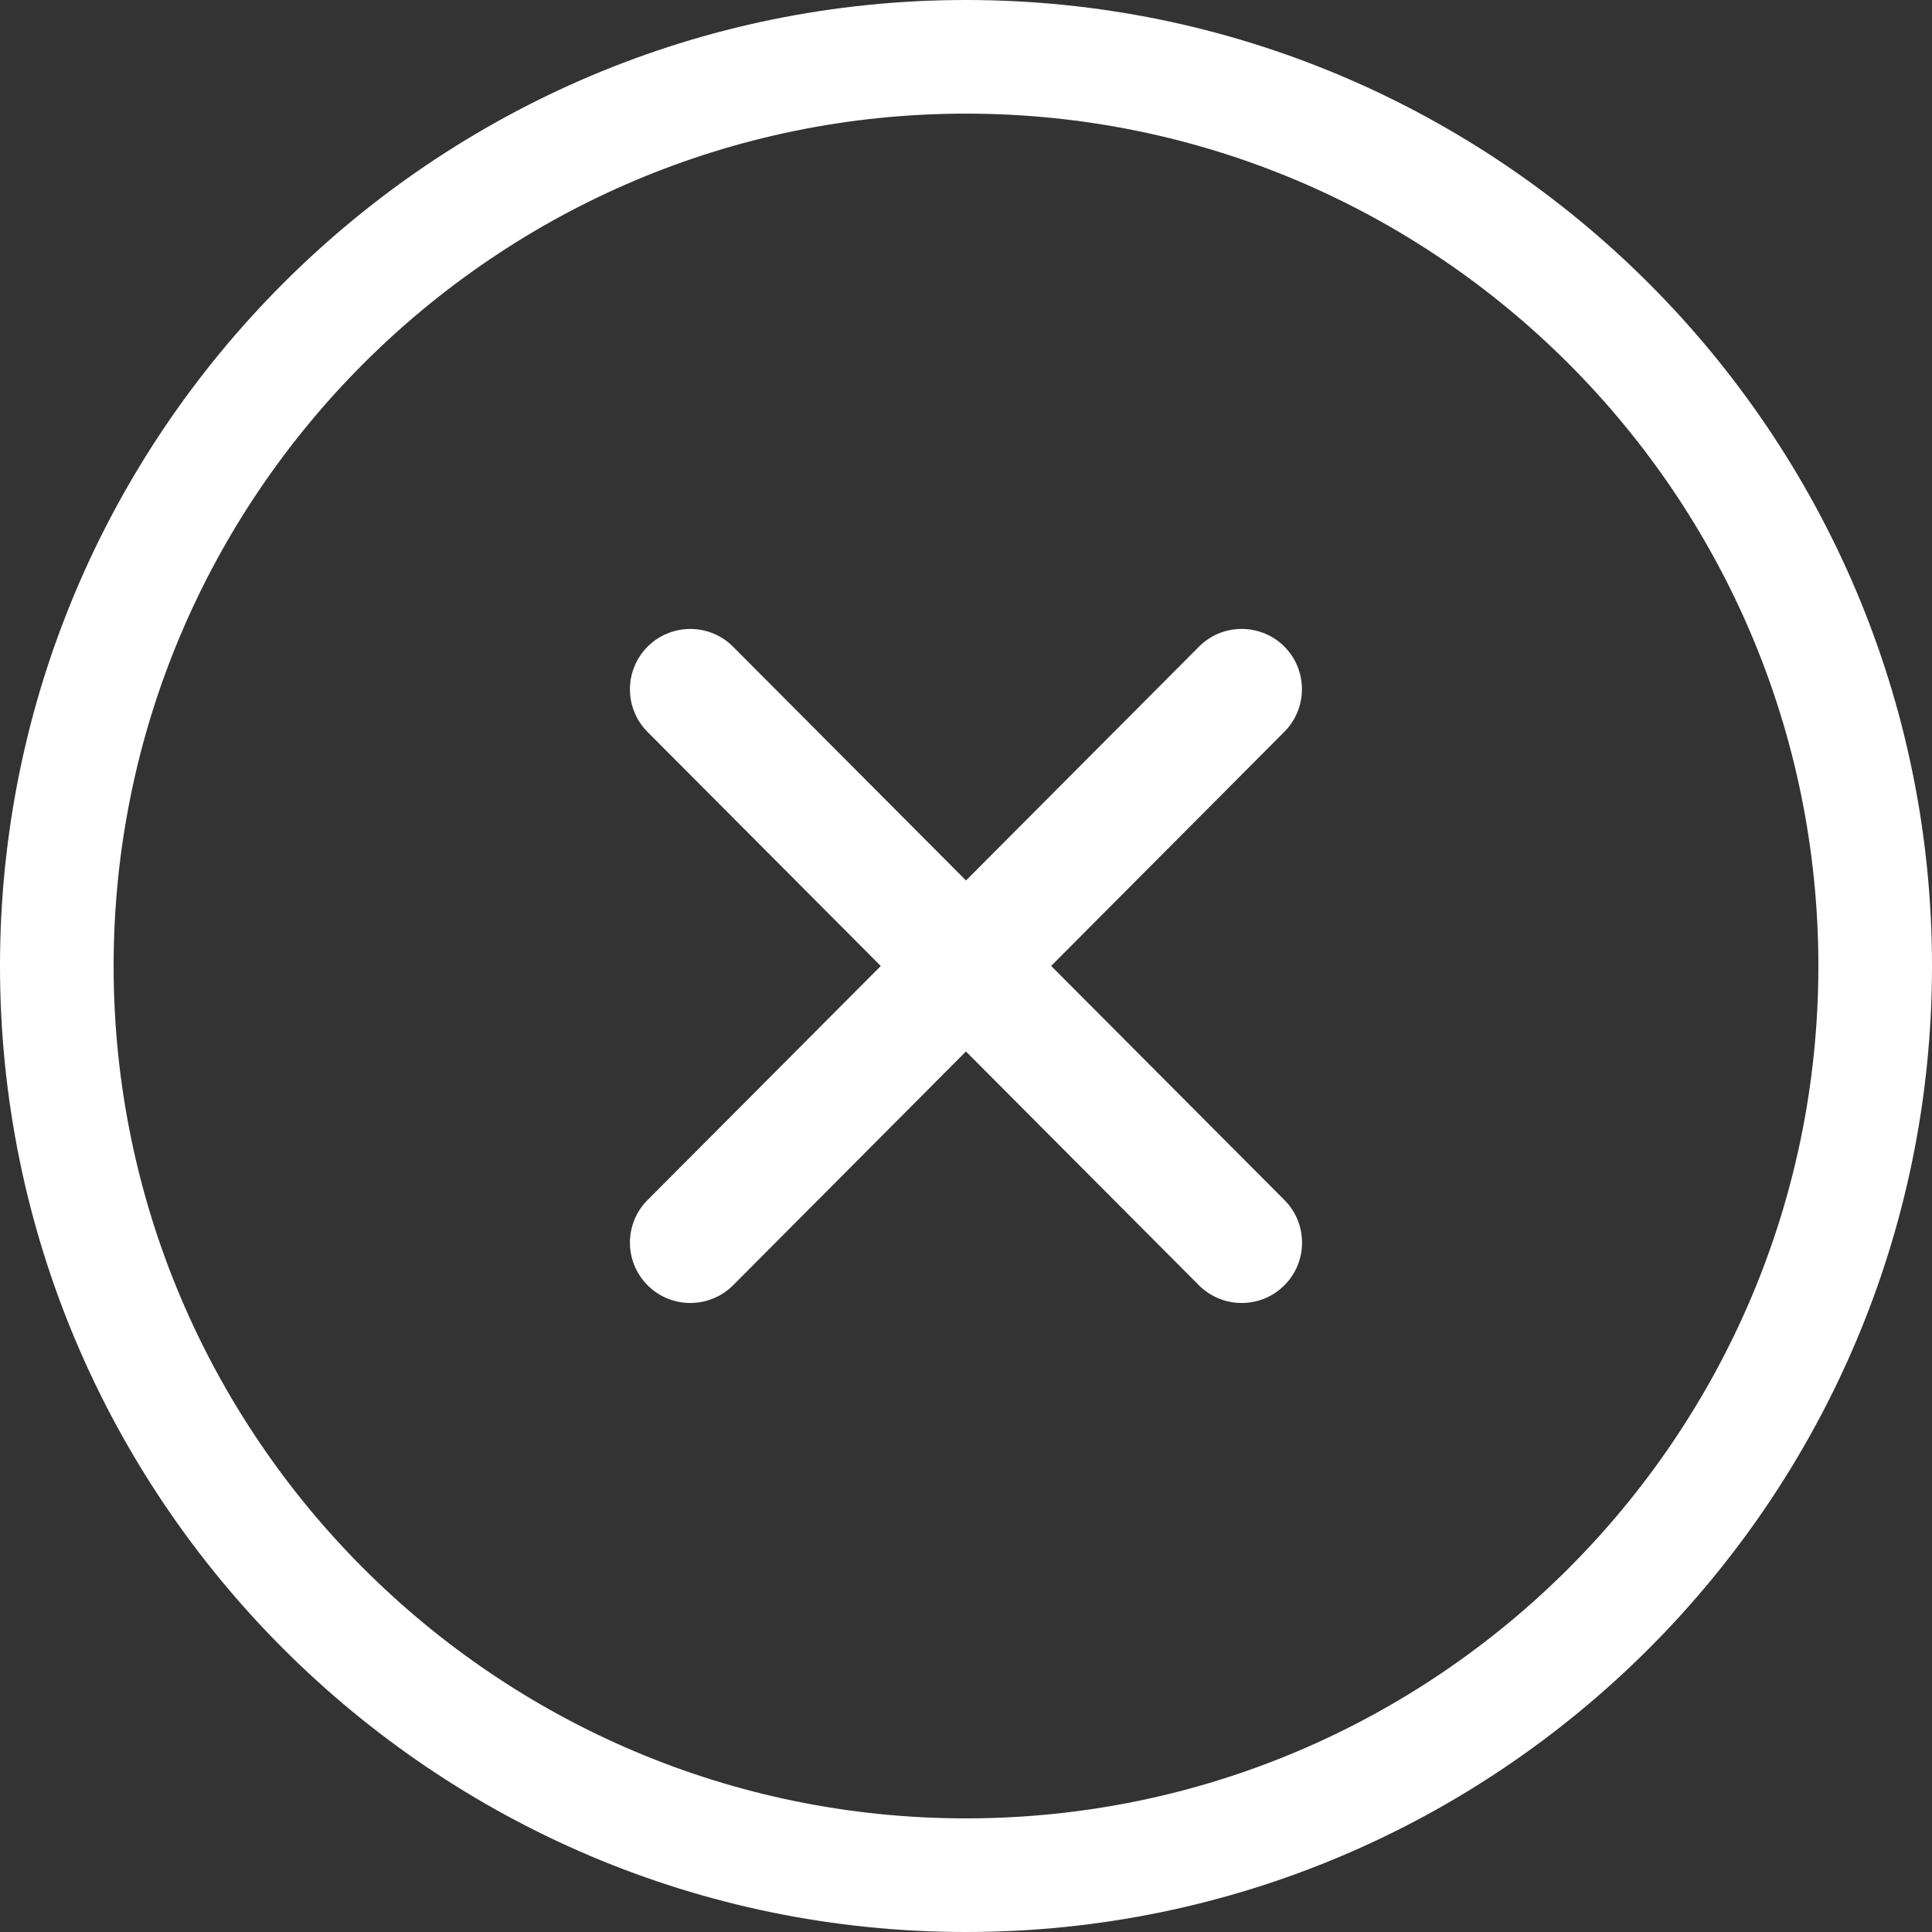 <?xml version="1.0" encoding="UTF-8"?>
<svg width="86px" height="86px" viewBox="0 0 86 86" version="1.1" xmlns="http://www.w3.org/2000/svg" xmlns:xlink="http://www.w3.org/1999/xlink">
    <rect x="0" y="0" width="86" height="86" fill="#333333" stroke="none"/>
    <!-- Generator: Sketch 52.2 (67145) - http://www.bohemiancoding.com/sketch -->
    <title>Combined Shape</title>
    <desc>Created with Sketch.</desc>
    <g id="Subscription" stroke="none" stroke-width="1" fill="none" fill-rule="evenodd">
        <g id="Confirmation-|-Error-(Tablet-|-Desktop)" transform="translate(-341, -425)" fill="#FFFFFF">
            <path d="M383.998,471.805 L373.632,482.212 C372.584,483.26 370.88,483.265 369.832,482.217 C368.778,481.169 368.778,479.465 369.826,478.417 L380.207,468 L369.826,457.583 C368.778,456.53 368.778,454.831 369.832,453.778 C370.885,452.735 372.584,452.735 373.632,453.788 L384,464.193 L394.368,453.788 C395.416,452.735 397.11,452.735 398.163,453.772 C399.217,454.826 399.217,456.524 398.168,457.578 L387.79,467.997 L398.174,478.417 C399.222,479.465 399.222,481.169 398.168,482.217 C397.12,483.265 395.416,483.26 394.368,482.212 L383.998,471.805 Z M384,511 C360.291,511 341,491.709 341,468 C341,444.291 360.291,425 384,425 C407.709,425 427,444.291 427,468 C427,491.709 407.709,511 384,511 Z M384,430.058 C363.075,430.058 346.058,447.075 346.058,468 C346.058,488.925 363.075,505.942 384,505.942 C404.925,505.942 421.942,488.925 421.942,468 C421.942,447.075 404.925,430.058 384,430.058 Z" id="Combined-Shape"></path>
        </g>
    </g>
</svg>
